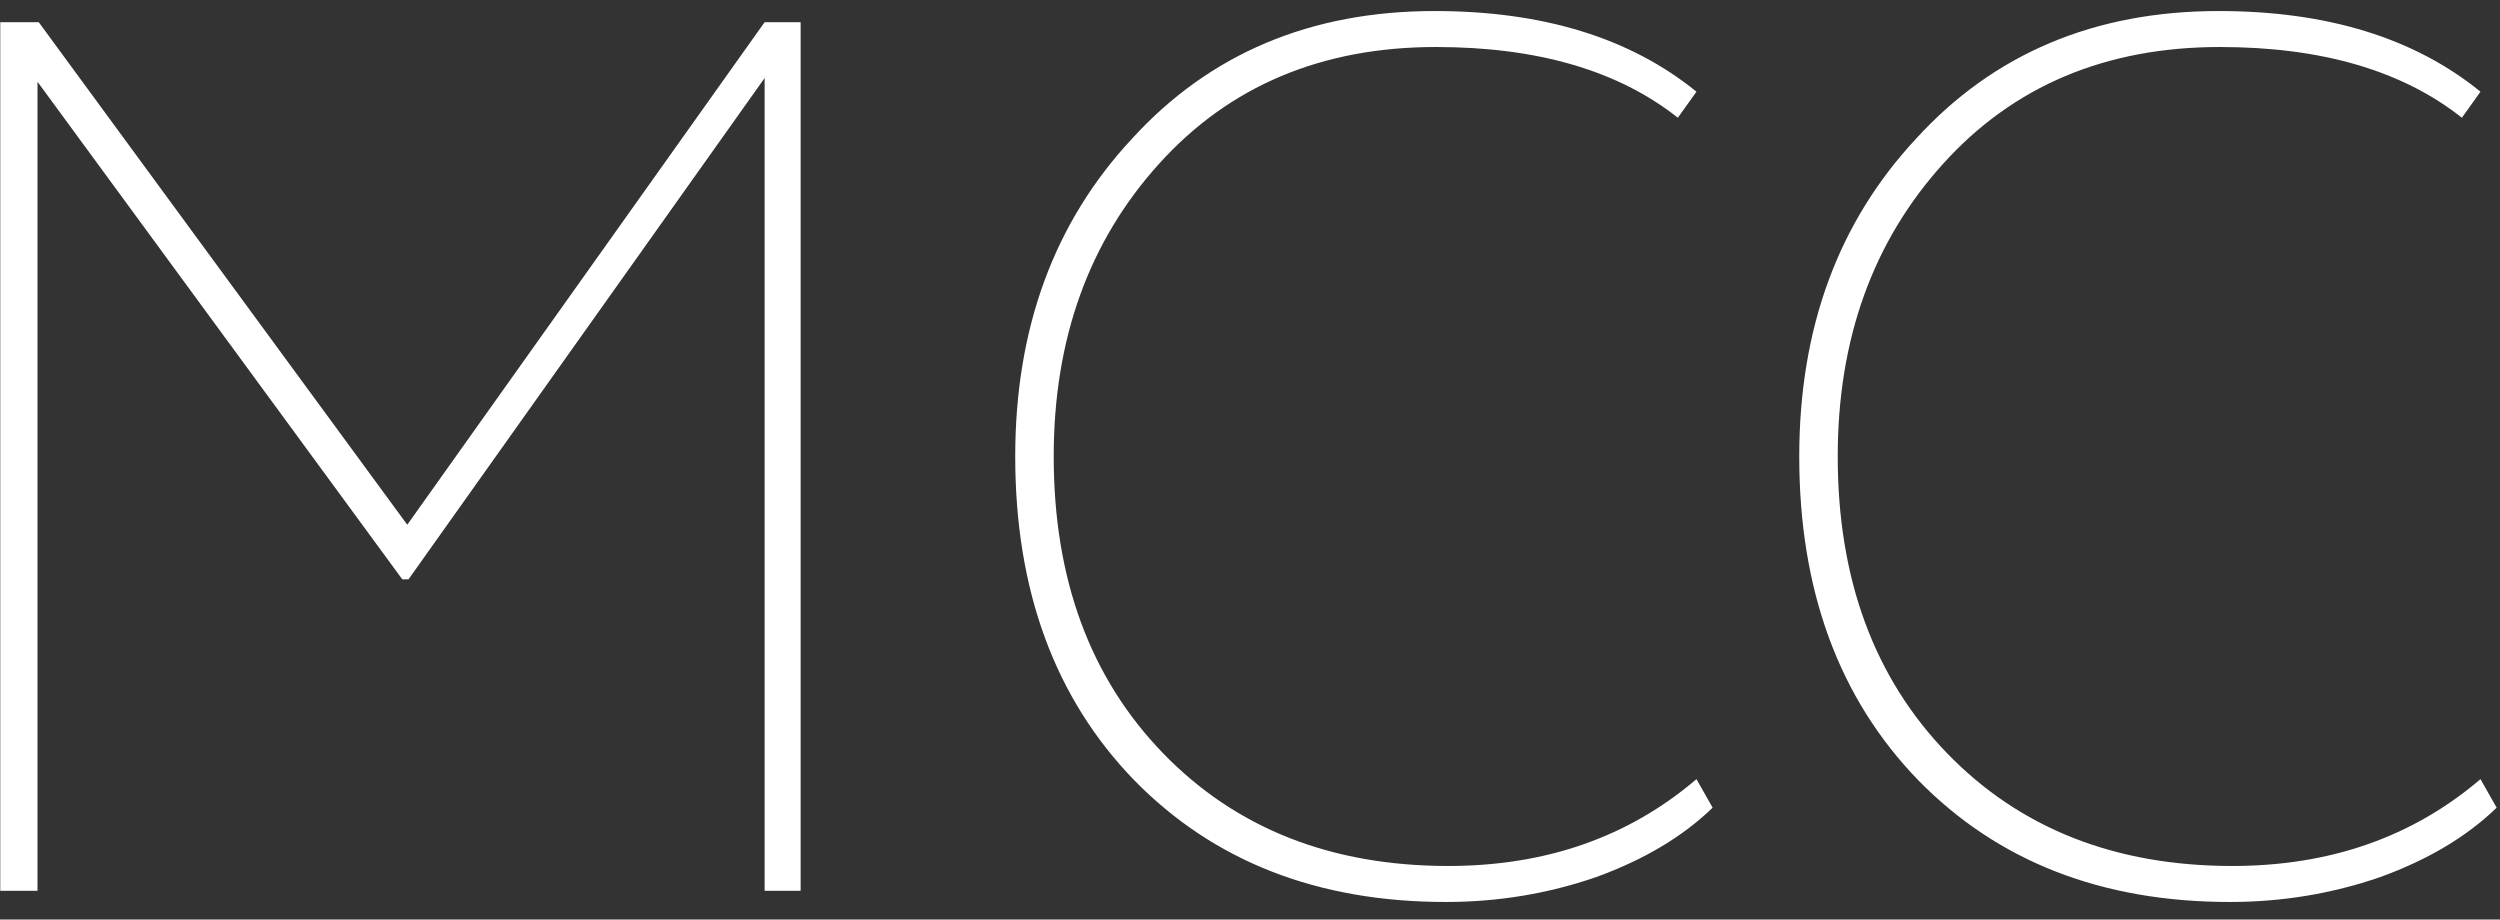 <?xml version="1.0" encoding="UTF-8"?> <svg xmlns="http://www.w3.org/2000/svg" width="87" height="32" viewBox="0 0 87 32" fill="none"><rect x="0" y="0" width="87" height="32" fill="#333333" stroke="none"/><path d="M1.305 31H0.009V0.772H1.348L14.173 18.261L26.609 0.772H27.862V31H26.609V2.716L14.216 20.161H14L1.305 2.845V31ZM59.037 27.114L59.599 28.107C58.562 29.114 57.209 29.92 55.539 30.525C53.87 31.101 52.128 31.389 50.315 31.389C45.852 31.389 42.239 29.978 39.476 27.157C36.712 24.307 35.33 20.55 35.33 15.886C35.33 11.424 36.683 7.739 39.389 4.832C42.095 1.866 45.608 0.384 49.926 0.384C53.697 0.384 56.734 1.319 59.037 3.191L58.389 4.097C56.317 2.457 53.51 1.636 49.969 1.636C45.996 1.636 42.786 2.989 40.339 5.695C37.892 8.401 36.669 11.798 36.669 15.886C36.669 20.147 37.935 23.587 40.469 26.207C43.002 28.826 46.313 30.136 50.401 30.136C53.798 30.136 56.677 29.129 59.037 27.114ZM86.321 27.114L86.883 28.107C85.846 29.114 84.493 29.92 82.824 30.525C81.154 31.101 79.412 31.389 77.599 31.389C73.136 31.389 69.523 29.978 66.76 27.157C63.996 24.307 62.614 20.55 62.614 15.886C62.614 11.424 63.967 7.739 66.674 4.832C69.379 1.866 72.892 0.384 77.21 0.384C80.981 0.384 84.018 1.319 86.321 3.191L85.674 4.097C83.601 2.457 80.794 1.636 77.253 1.636C73.28 1.636 70.07 2.989 67.624 5.695C65.177 8.401 63.953 11.798 63.953 15.886C63.953 20.147 65.22 23.587 67.753 26.207C70.286 28.826 73.597 30.136 77.685 30.136C81.082 30.136 83.961 29.129 86.321 27.114Z" fill="white"></path></svg> 